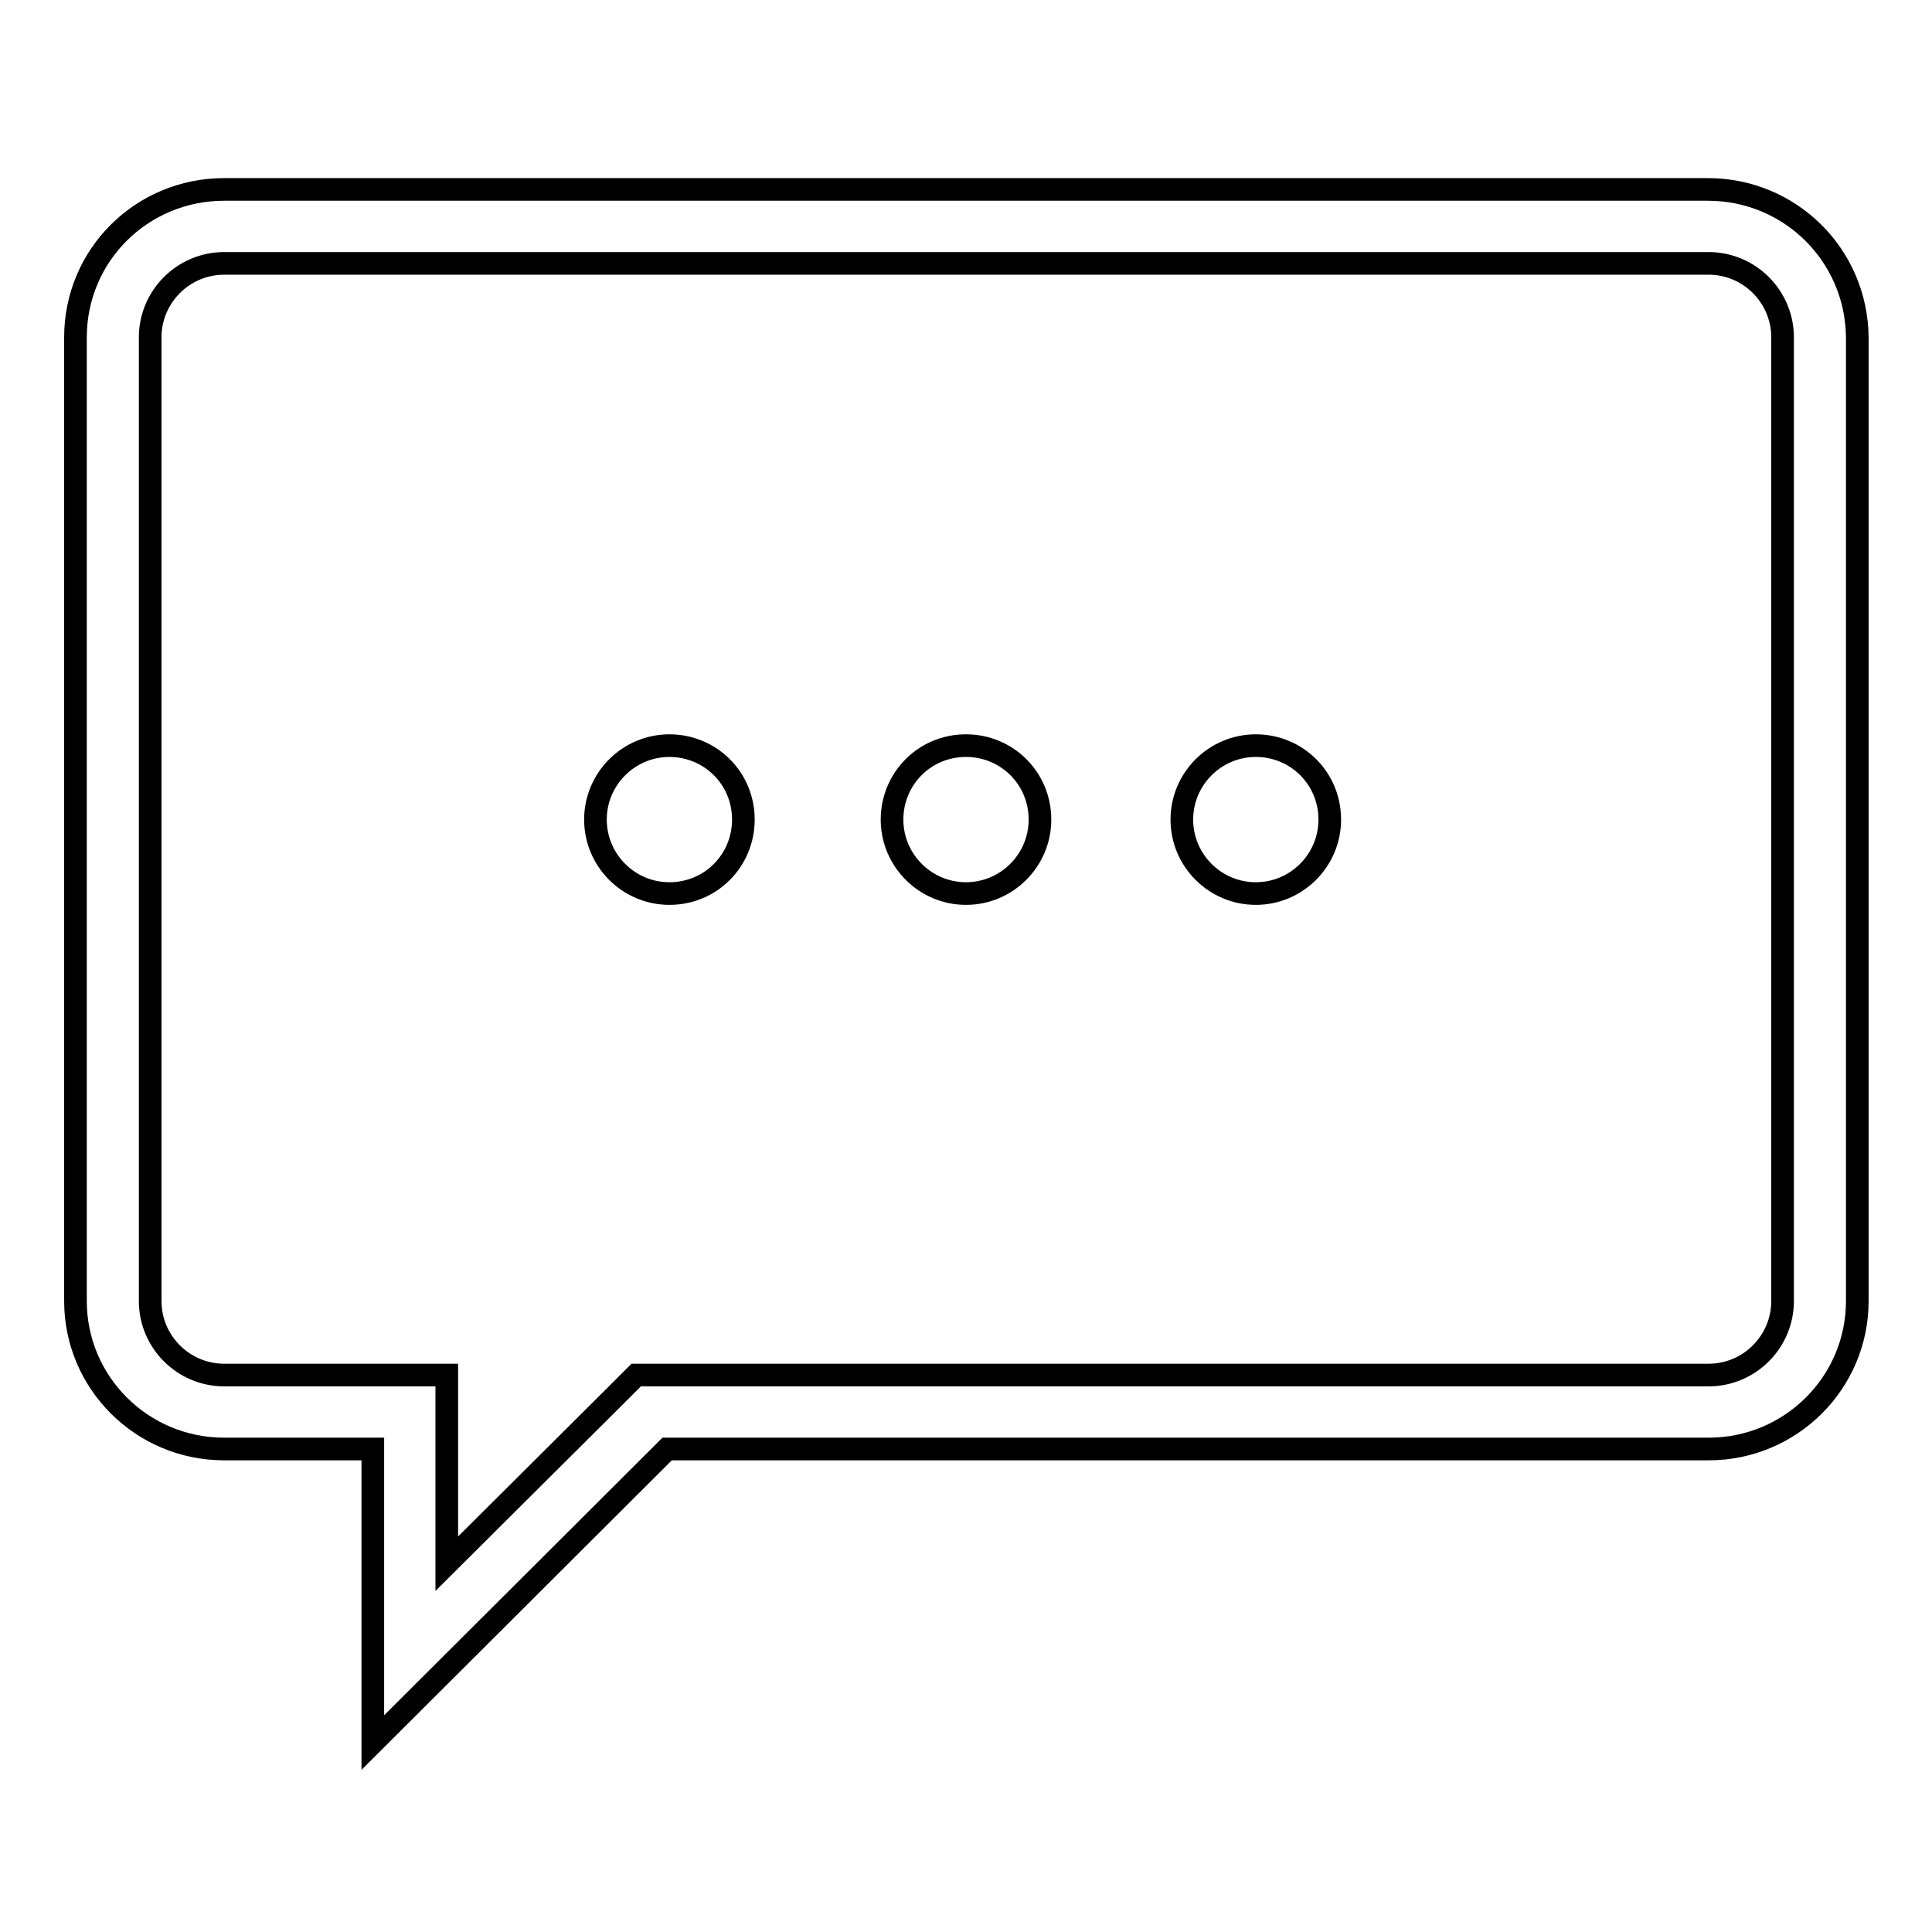 <?xml version="1.0" encoding="utf-8"?>
<!-- Svg Vector Icons : http://www.onlinewebfonts.com/icon -->
<!DOCTYPE svg PUBLIC "-//W3C//DTD SVG 1.1//EN" "http://www.w3.org/Graphics/SVG/1.1/DTD/svg11.dtd">
<svg version="1.1" xmlns="http://www.w3.org/2000/svg" xmlns:xlink="http://www.w3.org/1999/xlink" x="0px" y="0px" viewBox="0 0 256 256" enable-background="new 0 0 256 256" xml:space="preserve">
<g> <path stroke-width="3" fill-opacity="0" stroke="#000000"  d="M128,98.8c-5.5,0-9.8,4.4-9.8,9.8c0,5.4,4.4,9.8,9.8,9.8c5.4,0,9.8-4.4,9.8-9.8 C137.8,103.1,133.4,98.8,128,98.8z M88.7,98.8c-5.4,0-9.8,4.4-9.8,9.8c0,5.4,4.4,9.8,9.8,9.8c5.5,0,9.8-4.4,9.8-9.8 C98.5,103.1,94.1,98.8,88.7,98.8z M166.4,98.8c-5.4,0-9.8,4.4-9.8,9.8c0,5.4,4.4,9.8,9.8,9.8c5.4,0,9.8-4.4,9.8-9.8 C176.2,103.1,171.8,98.8,166.4,98.8z M226.3,25.1H29.7C18.8,25.1,10,33.8,10,44.7v127.7c0,10.8,8.8,19.6,19.7,19.6h19.7v38.9 l39-38.9h138c10.9,0,19.7-8.8,19.7-19.6V44.7C246,33.8,237.2,25.1,226.3,25.1z M236.2,172.4c0,5.4-4.4,9.8-9.8,9.8h-138h-4.1 l-2.9,2.9l-22.2,22.1V192v-9.8h-9.8H29.7c-5.4,0-9.8-4.4-9.8-9.8V44.7c0-5.4,4.4-9.8,9.8-9.8h196.7c5.4,0,9.8,4.4,9.8,9.8V172.4z" /></g>
</svg>